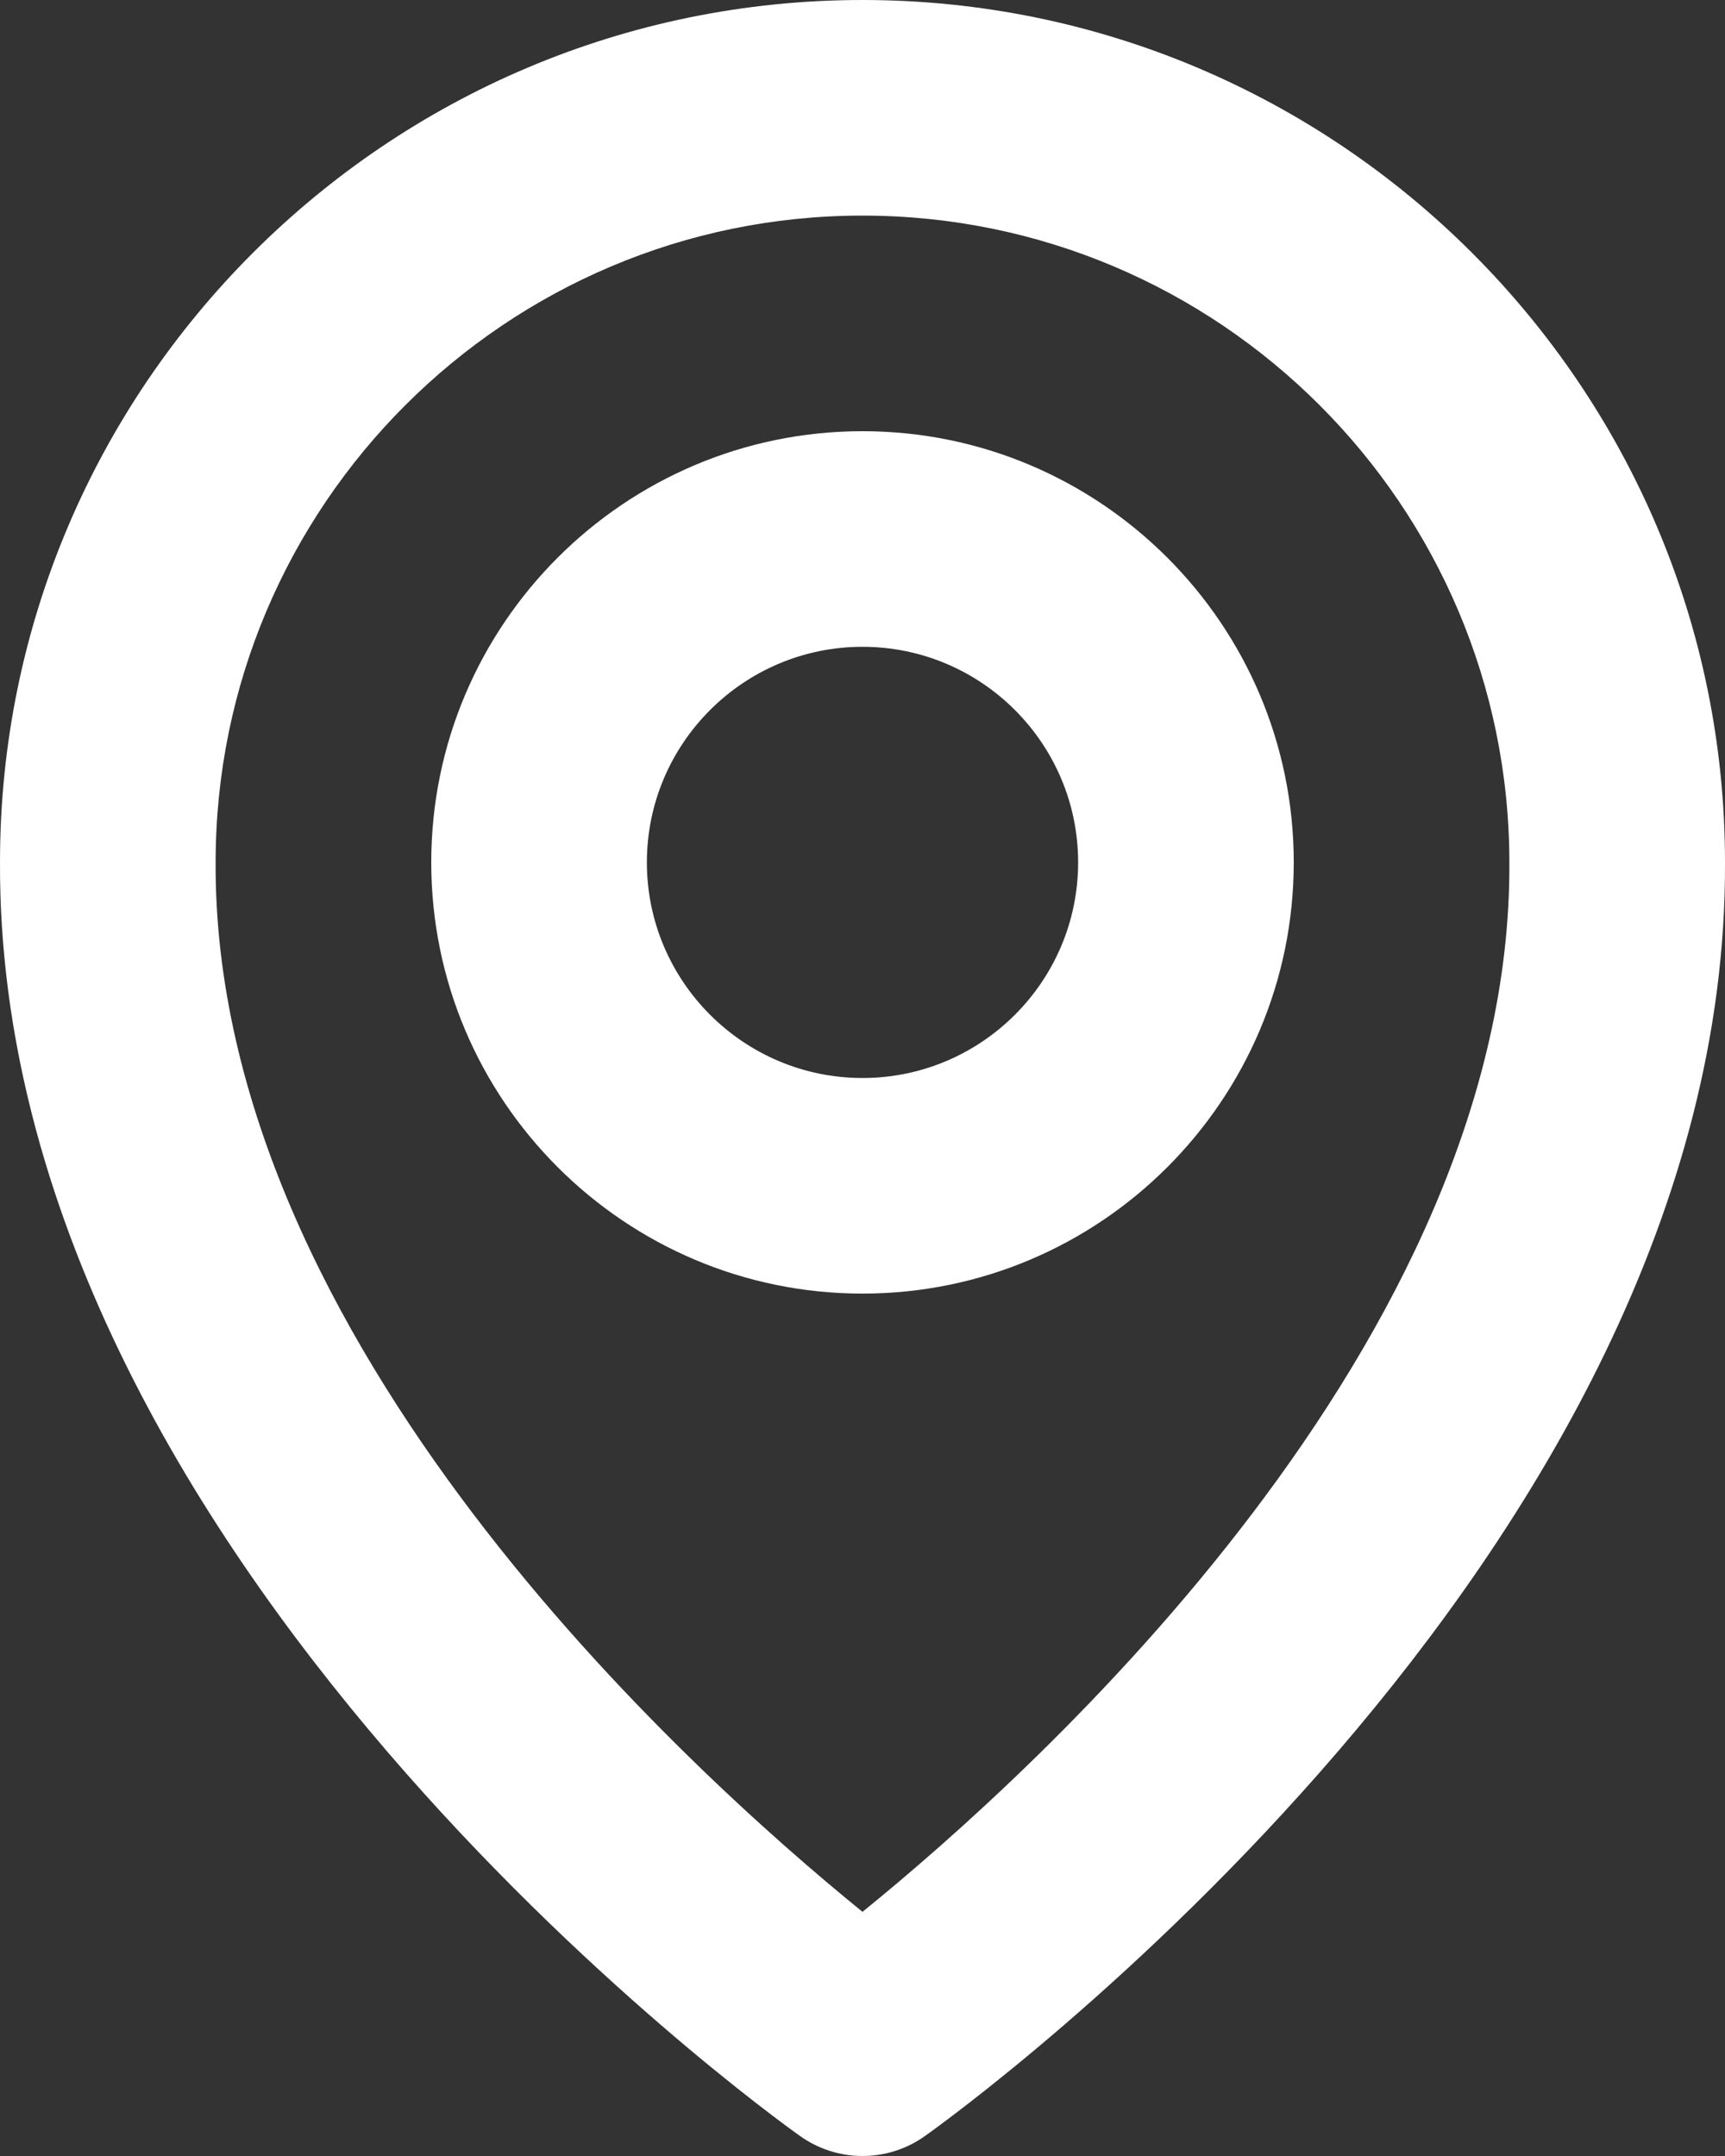 <?xml version="1.0" encoding="utf-8"?>
<svg xmlns="http://www.w3.org/2000/svg" fill="none" height="100%" overflow="visible" preserveAspectRatio="none" style="display: block;" viewBox="0 0 16 20" width="100%">
<rect x="0" y="0" width="16" height="20" fill="#333333" stroke="none"/>
<g id="icon">
<path d="M8 12C10.206 12 12 10.206 12 8C12 5.794 10.206 4 8 4C5.794 4 4 5.794 4 8C4 10.206 5.794 12 8 12ZM8 6C9.103 6 10 6.897 10 8C10 9.103 9.103 10 8 10C6.897 10 6 9.103 6 8C6 6.897 6.897 6 8 6Z" fill="white"/>
<path d="M7.42 19.814C7.589 19.935 7.792 20 8 20C8.208 20 8.411 19.935 8.58 19.814C8.884 19.599 16.029 14.44 16 8C16 3.589 12.411 0 8 0C3.589 0 8.80377e-05 3.589 8.80377e-05 7.995C-0.029 14.44 7.116 19.599 7.42 19.814ZM8 2C11.309 2 14 4.691 14 8.005C14.021 12.443 9.612 16.428 8 17.735C6.389 16.427 1.979 12.441 2 8C2 4.691 4.691 2 8 2Z" fill="white"/>
</g>
</svg>